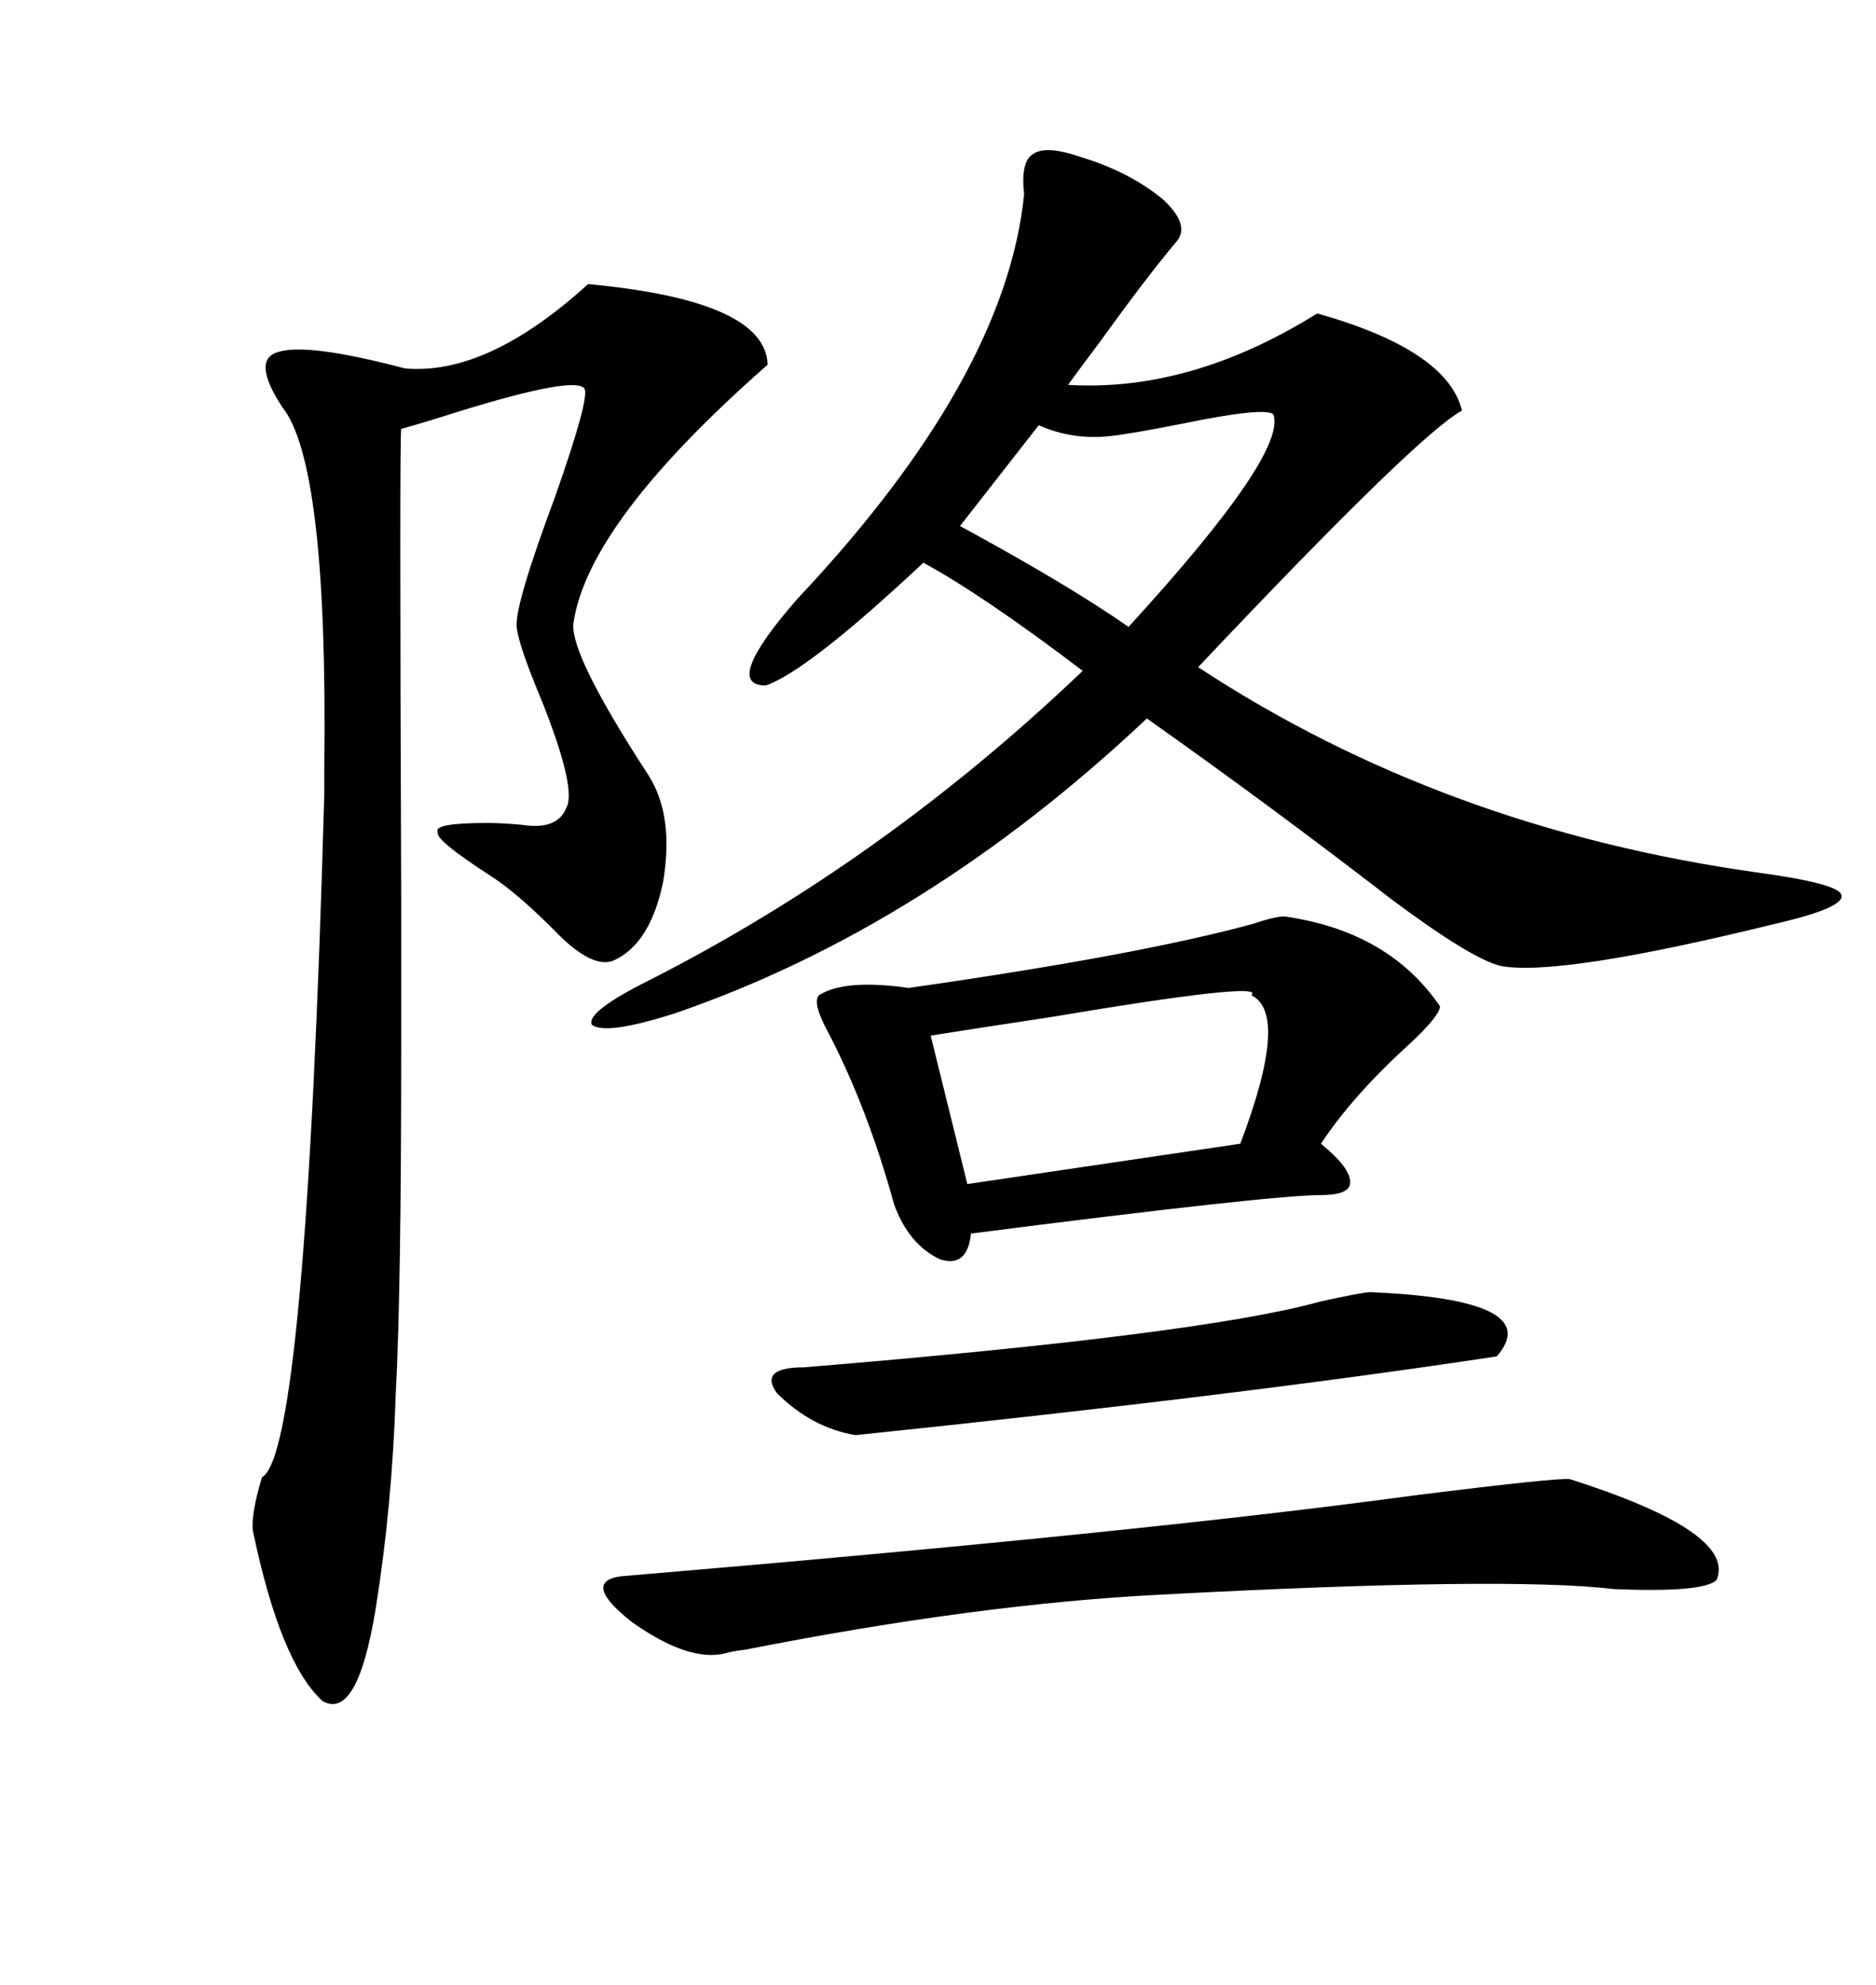 <svg xmlns="http://www.w3.org/2000/svg" xmlns:xlink="http://www.w3.org/1999/xlink" width="300" height="317.285"><path d="M173.14 25.20L173.14 25.20Q180.76 27.54 186.04 31.93L186.04 31.93Q190.43 36.04 188.09 38.67L188.09 38.67Q183.40 44.24 175.78 54.79L175.78 54.79Q172.27 59.47 170.80 61.52L170.80 61.52Q190.43 62.70 210.64 50.10L210.64 50.10Q231.45 55.96 233.79 65.63L233.79 65.63Q226.76 69.43 191.60 106.64L191.60 106.64Q230.86 132.42 280.96 139.45L280.96 139.45Q293.85 141.21 294.43 142.97L294.43 142.97Q295.31 145.02 283.89 147.66L283.89 147.66Q249.32 156.15 239.94 154.39L239.94 154.39Q235.25 153.22 222.66 143.85L222.66 143.85Q203.32 128.91 183.40 114.84L183.40 114.84Q147.95 148.24 107.81 162.01L107.81 162.01Q96.68 165.53 94.63 163.77L94.63 163.77Q93.75 161.72 103.71 156.74L103.71 156.74Q141.21 137.70 173.14 107.23L173.14 107.23Q157.32 95.21 147.66 89.94L147.66 89.94Q129.20 107.23 122.46 109.57L122.46 109.57Q115.43 109.57 127.44 95.80L127.44 95.80Q160.84 60.35 163.77 31.05L163.77 31.05Q163.18 25.78 165.23 24.61L165.23 24.61Q167.29 23.14 173.14 25.20ZM94.04 45.41L94.04 45.41Q122.46 48.05 122.75 58.30L122.75 58.30Q94.04 83.50 91.70 99.61L91.70 99.61Q91.11 104.59 103.71 123.93L103.71 123.93Q107.81 130.37 106.05 140.92L106.05 140.92Q104.00 150.88 98.14 153.52L98.14 153.52Q94.63 154.98 88.48 148.54L88.48 148.54Q82.62 142.68 78.52 140.04L78.52 140.04Q69.43 134.18 70.02 133.01L70.02 133.01Q69.14 131.54 77.93 131.54L77.93 131.54Q80.27 131.54 83.50 131.84L83.50 131.84Q89.06 132.71 90.53 129.20L90.53 129.20Q92.29 126.27 86.72 112.21L86.72 112.21Q82.91 103.13 82.62 100.20L82.62 100.20Q82.32 96.68 88.77 79.39L88.77 79.39Q94.34 63.57 93.46 62.11L93.46 62.11Q91.99 60.06 73.83 65.63L73.83 65.63Q67.38 67.68 64.16 68.55L64.16 68.55Q63.87 69.73 64.16 143.85L64.16 143.85Q64.16 163.18 64.16 167.29L64.16 167.29Q64.16 206.54 63.28 222.95L63.28 222.95Q62.70 240.82 60.06 257.23L60.06 257.23Q57.13 275.10 51.56 271.88L51.56 271.88Q44.82 265.72 40.43 244.63L40.43 244.63Q40.14 241.99 41.89 236.13L41.89 236.13Q48.93 232.32 51.86 126.86L51.86 126.86Q51.86 125.39 51.86 122.46L51.86 122.46Q52.44 74.12 45.12 65.04L45.12 65.04Q40.14 57.42 44.53 56.25L44.53 56.25Q49.22 54.79 64.75 58.89L64.75 58.89Q77.93 60.06 94.04 45.41ZM205.37 146.48L205.37 146.48Q222.07 148.83 230.27 160.84L230.27 160.84Q230.27 162.30 225.59 166.70L225.59 166.70Q216.50 174.90 211.23 182.81L211.23 182.81Q215.92 186.62 215.92 188.96L215.92 188.96Q215.92 191.02 211.23 191.02L211.23 191.02Q203.32 191.02 155.27 197.17L155.27 197.17Q154.69 202.73 150.29 201.27L150.29 201.27Q145.31 198.93 142.97 192.48L142.97 192.48Q138.87 177.54 132.71 165.53L132.71 165.53Q129.79 160.25 130.96 159.08L130.96 159.08Q135.06 156.45 145.31 157.91L145.31 157.91Q182.23 152.64 200.39 147.66L200.39 147.66Q203.91 146.48 205.37 146.48ZM251.07 236.43L251.07 236.43Q277.73 244.92 274.51 252.54L274.51 252.54Q272.46 254.59 258.11 254.00L258.11 254.00Q241.11 251.95 185.74 254.88L185.74 254.88Q156.45 256.35 119.24 263.67L119.24 263.67Q116.89 263.96 116.02 264.26L116.02 264.26Q110.16 265.72 101.07 259.28L101.07 259.28Q92.87 252.83 99.32 251.95L99.32 251.95Q182.81 244.92 225.88 239.06L225.88 239.06Q249.32 236.13 251.07 236.43ZM219.14 206.54L219.14 206.54Q247.27 207.71 239.36 216.80L239.36 216.80Q198.93 222.95 136.82 229.39L136.82 229.39Q129.79 228.22 124.22 222.66L124.22 222.66Q121.29 218.55 128.61 218.55L128.61 218.55Q192.48 213.28 211.23 208.01L211.23 208.01Q217.97 206.54 219.14 206.54ZM200.10 159.08L200.10 159.08Q202.73 156.74 167.87 162.60L167.87 162.60Q156.15 164.36 148.83 165.53L148.83 165.53L154.69 189.26L198.34 182.81Q206.25 162.01 200.10 159.08ZM177.25 69.73L177.25 69.73Q171.39 70.31 166.11 67.97L166.11 67.97L153.52 84.08Q170.80 93.46 180.47 100.20L180.47 100.20Q205.96 72.36 203.61 66.21L203.61 66.21Q202.15 65.04 189.26 67.68L189.26 67.68Q180.47 69.43 177.25 69.73Z"/></svg>
